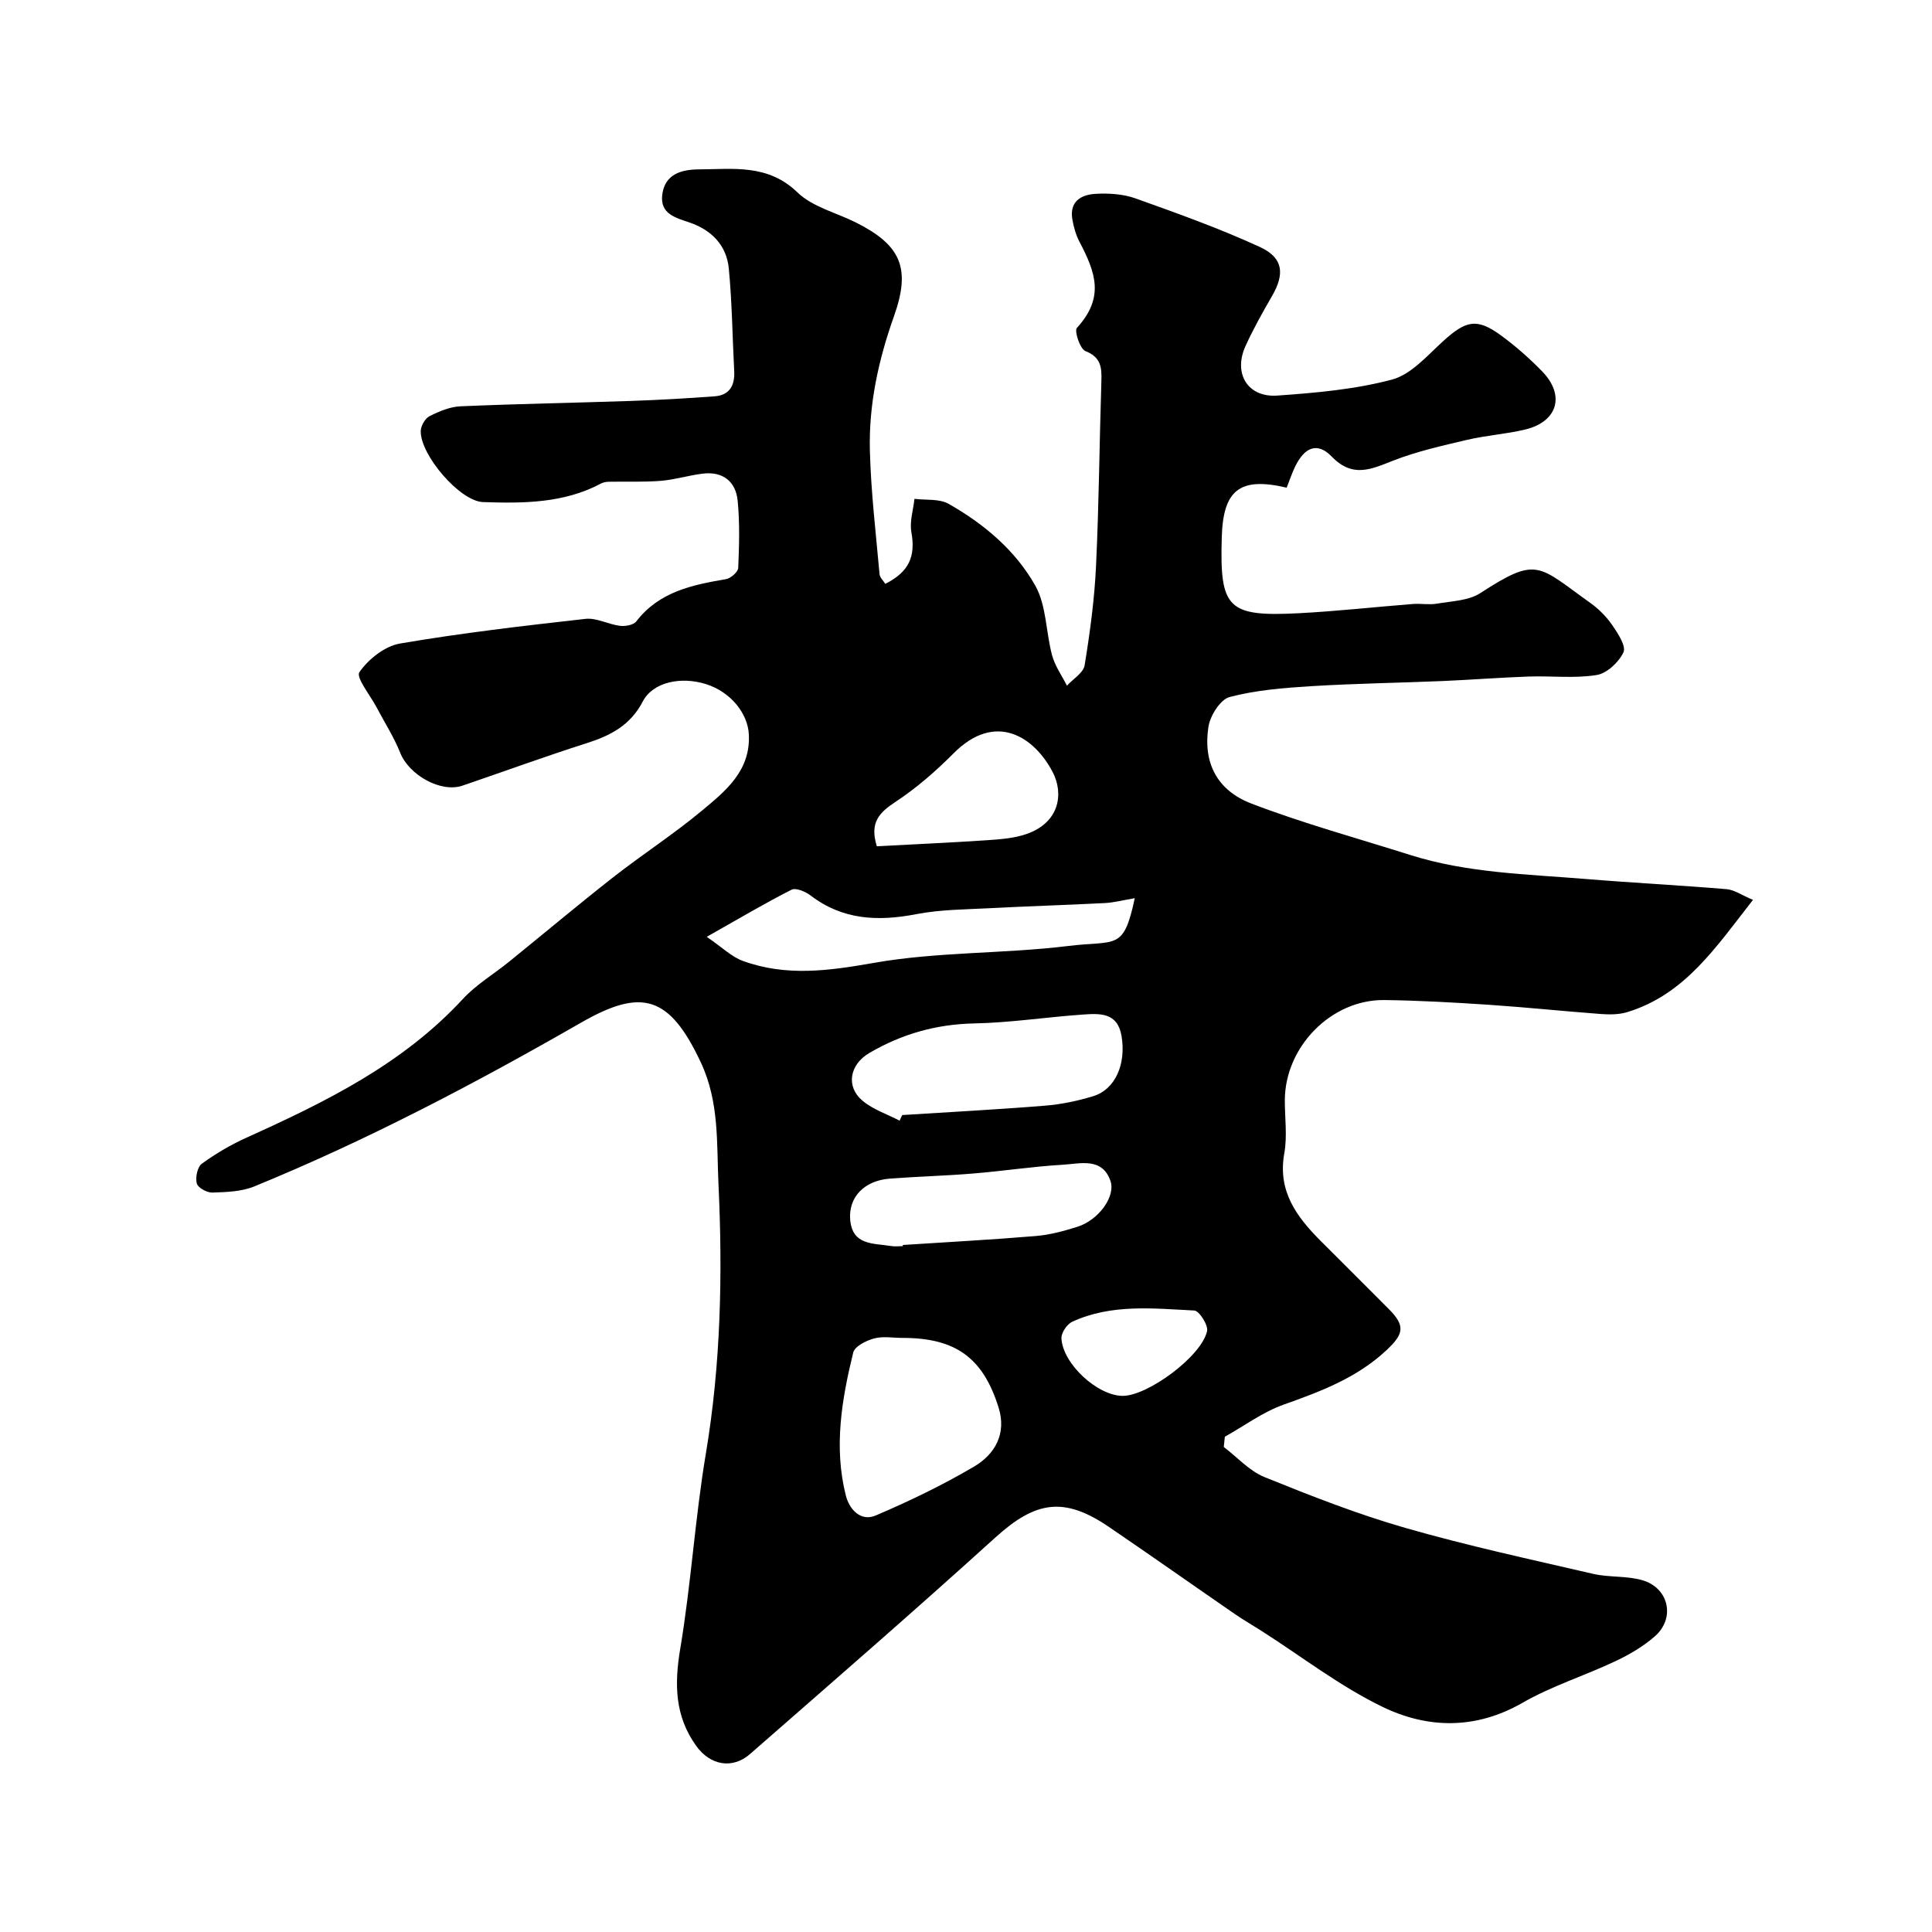 <svg enable-background="new 0 0 400 400" viewBox="0 0 400 400" xmlns="http://www.w3.org/2000/svg"><path d="m266.39 100.97c-9.79-2.32-13.17.55-13.44 10.33-.41 14.62 1.13 16.43 15.96 15.66 7.88-.41 15.73-1.29 23.6-1.91 1.66-.13 3.37.21 4.99-.07 3.06-.53 6.56-.6 9.01-2.2 11.84-7.69 11.87-5.71 22.75 2.05 1.74 1.24 3.34 2.85 4.55 4.61 1.17 1.7 2.9 4.35 2.31 5.61-.96 2.06-3.44 4.38-5.57 4.71-4.58.73-9.35.15-14.04.31-5.94.21-11.86.67-17.8.93-9.1.38-18.21.51-27.3 1.07-5.65.35-11.4.81-16.83 2.24-1.93.51-4.04 3.87-4.39 6.19-1.13 7.35 1.73 13.12 8.88 15.86 10.74 4.12 21.9 7.17 32.89 10.65 11.85 3.75 24.19 3.97 36.41 4.98 9.69.8 19.41 1.29 29.09 2.1 1.6.13 3.12 1.23 5.48 2.22-7.7 9.82-14.1 19.61-26.07 23.25-1.69.51-3.62.51-5.41.38-7.69-.57-15.36-1.38-23.05-1.9-7.26-.48-14.53-.9-21.8-.99-10.99-.13-20.57 9.67-20.6 20.75-.01 3.67.53 7.43-.11 10.98-1.42 7.85 2.56 13.15 7.55 18.16 4.7 4.72 9.45 9.4 14.14 14.14 3.44 3.46 3 5.16-.55 8.48-6.14 5.74-13.62 8.53-21.32 11.27-4.29 1.53-8.1 4.38-12.13 6.63-.07.71-.15 1.41-.22 2.12 2.79 2.12 5.29 4.96 8.42 6.23 9.58 3.88 19.26 7.68 29.18 10.53 12.81 3.68 25.87 6.5 38.87 9.51 3.33.77 6.95.37 10.2 1.32 5.5 1.6 6.87 7.87 2.57 11.62-2.41 2.11-5.3 3.8-8.22 5.17-6.33 2.99-13.13 5.11-19.16 8.58-9.71 5.58-19.64 5.37-28.99.85-8.85-4.29-16.8-10.46-25.15-15.79-1.78-1.14-3.63-2.19-5.37-3.39-8.73-6.02-17.39-12.13-26.15-18.09-9.3-6.33-15.17-5.34-23.5 2.21-16.72 15.16-33.78 29.96-50.78 44.82-3.66 3.2-8.26 2.34-11.13-1.66-4.44-6.16-4.56-12.75-3.33-20.1 2.25-13.38 3.06-27 5.3-40.38 3.12-18.57 3.5-37.25 2.62-55.9-.39-8.32.21-16.9-3.63-25.1-6.51-13.91-12.26-15.48-24.77-8.31-21.97 12.61-44.28 24.35-67.71 33.94-2.64 1.08-5.76 1.17-8.67 1.27-1.11.04-3-1-3.23-1.89-.32-1.23.12-3.41 1.04-4.08 2.88-2.1 6.02-3.94 9.28-5.41 16.34-7.38 32.32-15.21 44.78-28.71 2.74-2.97 6.37-5.12 9.55-7.7 7.19-5.82 14.28-11.78 21.56-17.49 6.04-4.73 12.52-8.91 18.41-13.82 4.88-4.06 10.06-8.23 9.68-15.75-.22-4.41-3.8-8.82-8.87-10.42-5.19-1.64-11-.43-13.09 3.59-2.56 4.93-6.63 7.04-11.56 8.62-8.65 2.76-17.18 5.88-25.77 8.81-4.48 1.53-11.06-2.19-12.89-6.8-1.29-3.25-3.23-6.25-4.86-9.36-1.32-2.52-4.35-6.23-3.59-7.33 1.85-2.69 5.25-5.39 8.39-5.93 12.72-2.18 25.58-3.67 38.41-5.11 2.29-.26 4.73 1.14 7.14 1.44 1.1.14 2.8-.16 3.38-.91 4.73-6.14 11.54-7.56 18.57-8.75.99-.17 2.51-1.49 2.54-2.32.2-4.65.34-9.35-.12-13.96-.4-3.96-3.08-6.07-7.21-5.57-2.91.35-5.76 1.25-8.67 1.49-3.56.29-7.16.12-10.74.19-.55.01-1.16.1-1.63.35-7.71 4.12-16.11 4.14-24.47 3.86-4.76-.16-13-9.75-12.89-14.71.02-1.07.9-2.61 1.81-3.07 2-1.01 4.25-1.96 6.44-2.05 11.76-.51 23.53-.71 35.29-1.11 5.78-.2 11.57-.53 17.34-.96 3.05-.23 4.17-2.25 4.02-5.18-.37-7.1-.44-14.22-1.12-21.29-.46-4.78-3.56-7.96-8.14-9.52-2.85-.97-6.08-1.76-5.65-5.65.49-4.35 3.94-5.32 7.6-5.34 7.13-.04 14.28-1.16 20.41 4.77 3.14 3.03 8.06 4.19 12.15 6.25 9.24 4.66 11.38 9.4 7.83 19.38-3.22 9.05-5.24 18.29-4.99 27.84.22 8.53 1.24 17.05 2 25.56.06.7.78 1.35 1.19 2.01 4.95-2.49 6.3-5.7 5.4-10.72-.39-2.19.39-4.58.64-6.88 2.38.3 5.13-.06 7.06 1.03 7.33 4.15 13.86 9.65 17.96 16.95 2.33 4.15 2.18 9.65 3.48 14.44.6 2.2 2.02 4.18 3.07 6.26 1.27-1.4 3.41-2.65 3.66-4.22 1.11-6.8 2.04-13.67 2.36-20.54.61-12.75.7-25.53 1.11-38.3.09-2.81-.07-4.94-3.3-6.21-1.12-.44-2.35-4.17-1.77-4.8 5.75-6.3 3.9-11.43.5-17.9-.72-1.38-1.15-2.97-1.43-4.51-.68-3.77 1.81-5.19 4.83-5.35 2.73-.15 5.68.04 8.22.94 8.69 3.11 17.42 6.22 25.79 10.08 4.85 2.23 5.13 5.58 2.5 10.12-1.96 3.39-3.88 6.82-5.5 10.37-2.58 5.66.43 10.69 6.57 10.26 7.97-.56 16.08-1.27 23.75-3.31 3.93-1.04 7.25-4.9 10.49-7.86 4.81-4.4 7.06-4.94 12.05-1.31 3.05 2.23 5.92 4.76 8.56 7.47 4.8 4.95 3.22 10.4-3.49 12.03-3.95.96-8.07 1.21-12.03 2.14-5.18 1.22-10.43 2.39-15.36 4.32-4.58 1.8-8.37 3.62-12.71-.87-2.95-3.05-5.63-1.93-7.58 2.14-.62 1.29-1.08 2.67-1.73 4.32zm-79.49 176.03c-2 0-4.1-.39-5.96.12-1.62.44-3.98 1.63-4.29 2.91-2.39 9.74-4.05 19.63-1.53 29.6.72 2.85 3.06 5.47 6.2 4.13 6.96-2.97 13.83-6.28 20.35-10.12 4.33-2.55 6.77-6.81 5.08-12.21-3.22-10.34-8.93-14.43-19.85-14.43zm-.65-44.98c.18-.39.36-.77.54-1.16 9.85-.63 19.71-1.14 29.54-1.94 3.37-.27 6.77-.98 10.01-1.97 4.61-1.42 6.84-6.69 5.86-12.47-.83-4.91-4.52-4.66-7.97-4.43-7.52.52-15.02 1.69-22.54 1.84-7.88.16-15.02 2.2-21.72 6.13-4.07 2.39-4.89 6.94-1.4 9.87 2.18 1.83 5.1 2.78 7.68 4.13zm48.69-46.06c-2.42.41-4.3.91-6.2 1.01-7.91.41-15.84.64-23.75 1.06-5.09.27-10.26.27-15.24 1.23-7.93 1.53-15.26 1.25-21.94-3.87-1.05-.8-3.03-1.64-3.94-1.18-5.48 2.78-10.77 5.92-17.55 9.75 3.23 2.2 5.15 4.14 7.46 4.98 8.95 3.27 17.77 2.07 27.11.42 13.2-2.33 26.87-1.87 40.23-3.5 10.02-1.24 11.48 1.12 13.82-9.9zm-48.01 72.04c0-.08-.01-.16-.01-.24 9.2-.6 18.4-1.09 27.59-1.86 2.88-.24 5.76-1.03 8.53-1.9 4.36-1.36 8.03-6.28 6.85-9.56-1.74-4.86-6.21-3.51-9.77-3.3-6.21.36-12.39 1.31-18.6 1.82-5.75.48-11.52.62-17.28 1.06-5.29.4-8.59 3.83-8.22 8.48.43 5.38 4.82 4.88 8.41 5.47.81.14 1.67.03 2.5.03zm-5.39-82.79c7.63-.41 15.21-.74 22.77-1.25 2.76-.19 5.62-.39 8.2-1.28 6.91-2.39 7.74-8.41 5.44-12.82-3.79-7.28-11.81-12.63-20.49-3.92-3.69 3.7-7.71 7.22-12.06 10.08-3.32 2.19-5.41 4.25-3.86 9.19zm50.89 113.79c5.17.02 16.31-8.16 17.48-13.39.28-1.24-1.63-4.23-2.64-4.28-8.52-.43-17.19-1.41-25.29 2.33-1.08.5-2.28 2.3-2.22 3.43.27 5.31 7.5 11.89 12.67 11.91z" fill="#000001"/></svg>
